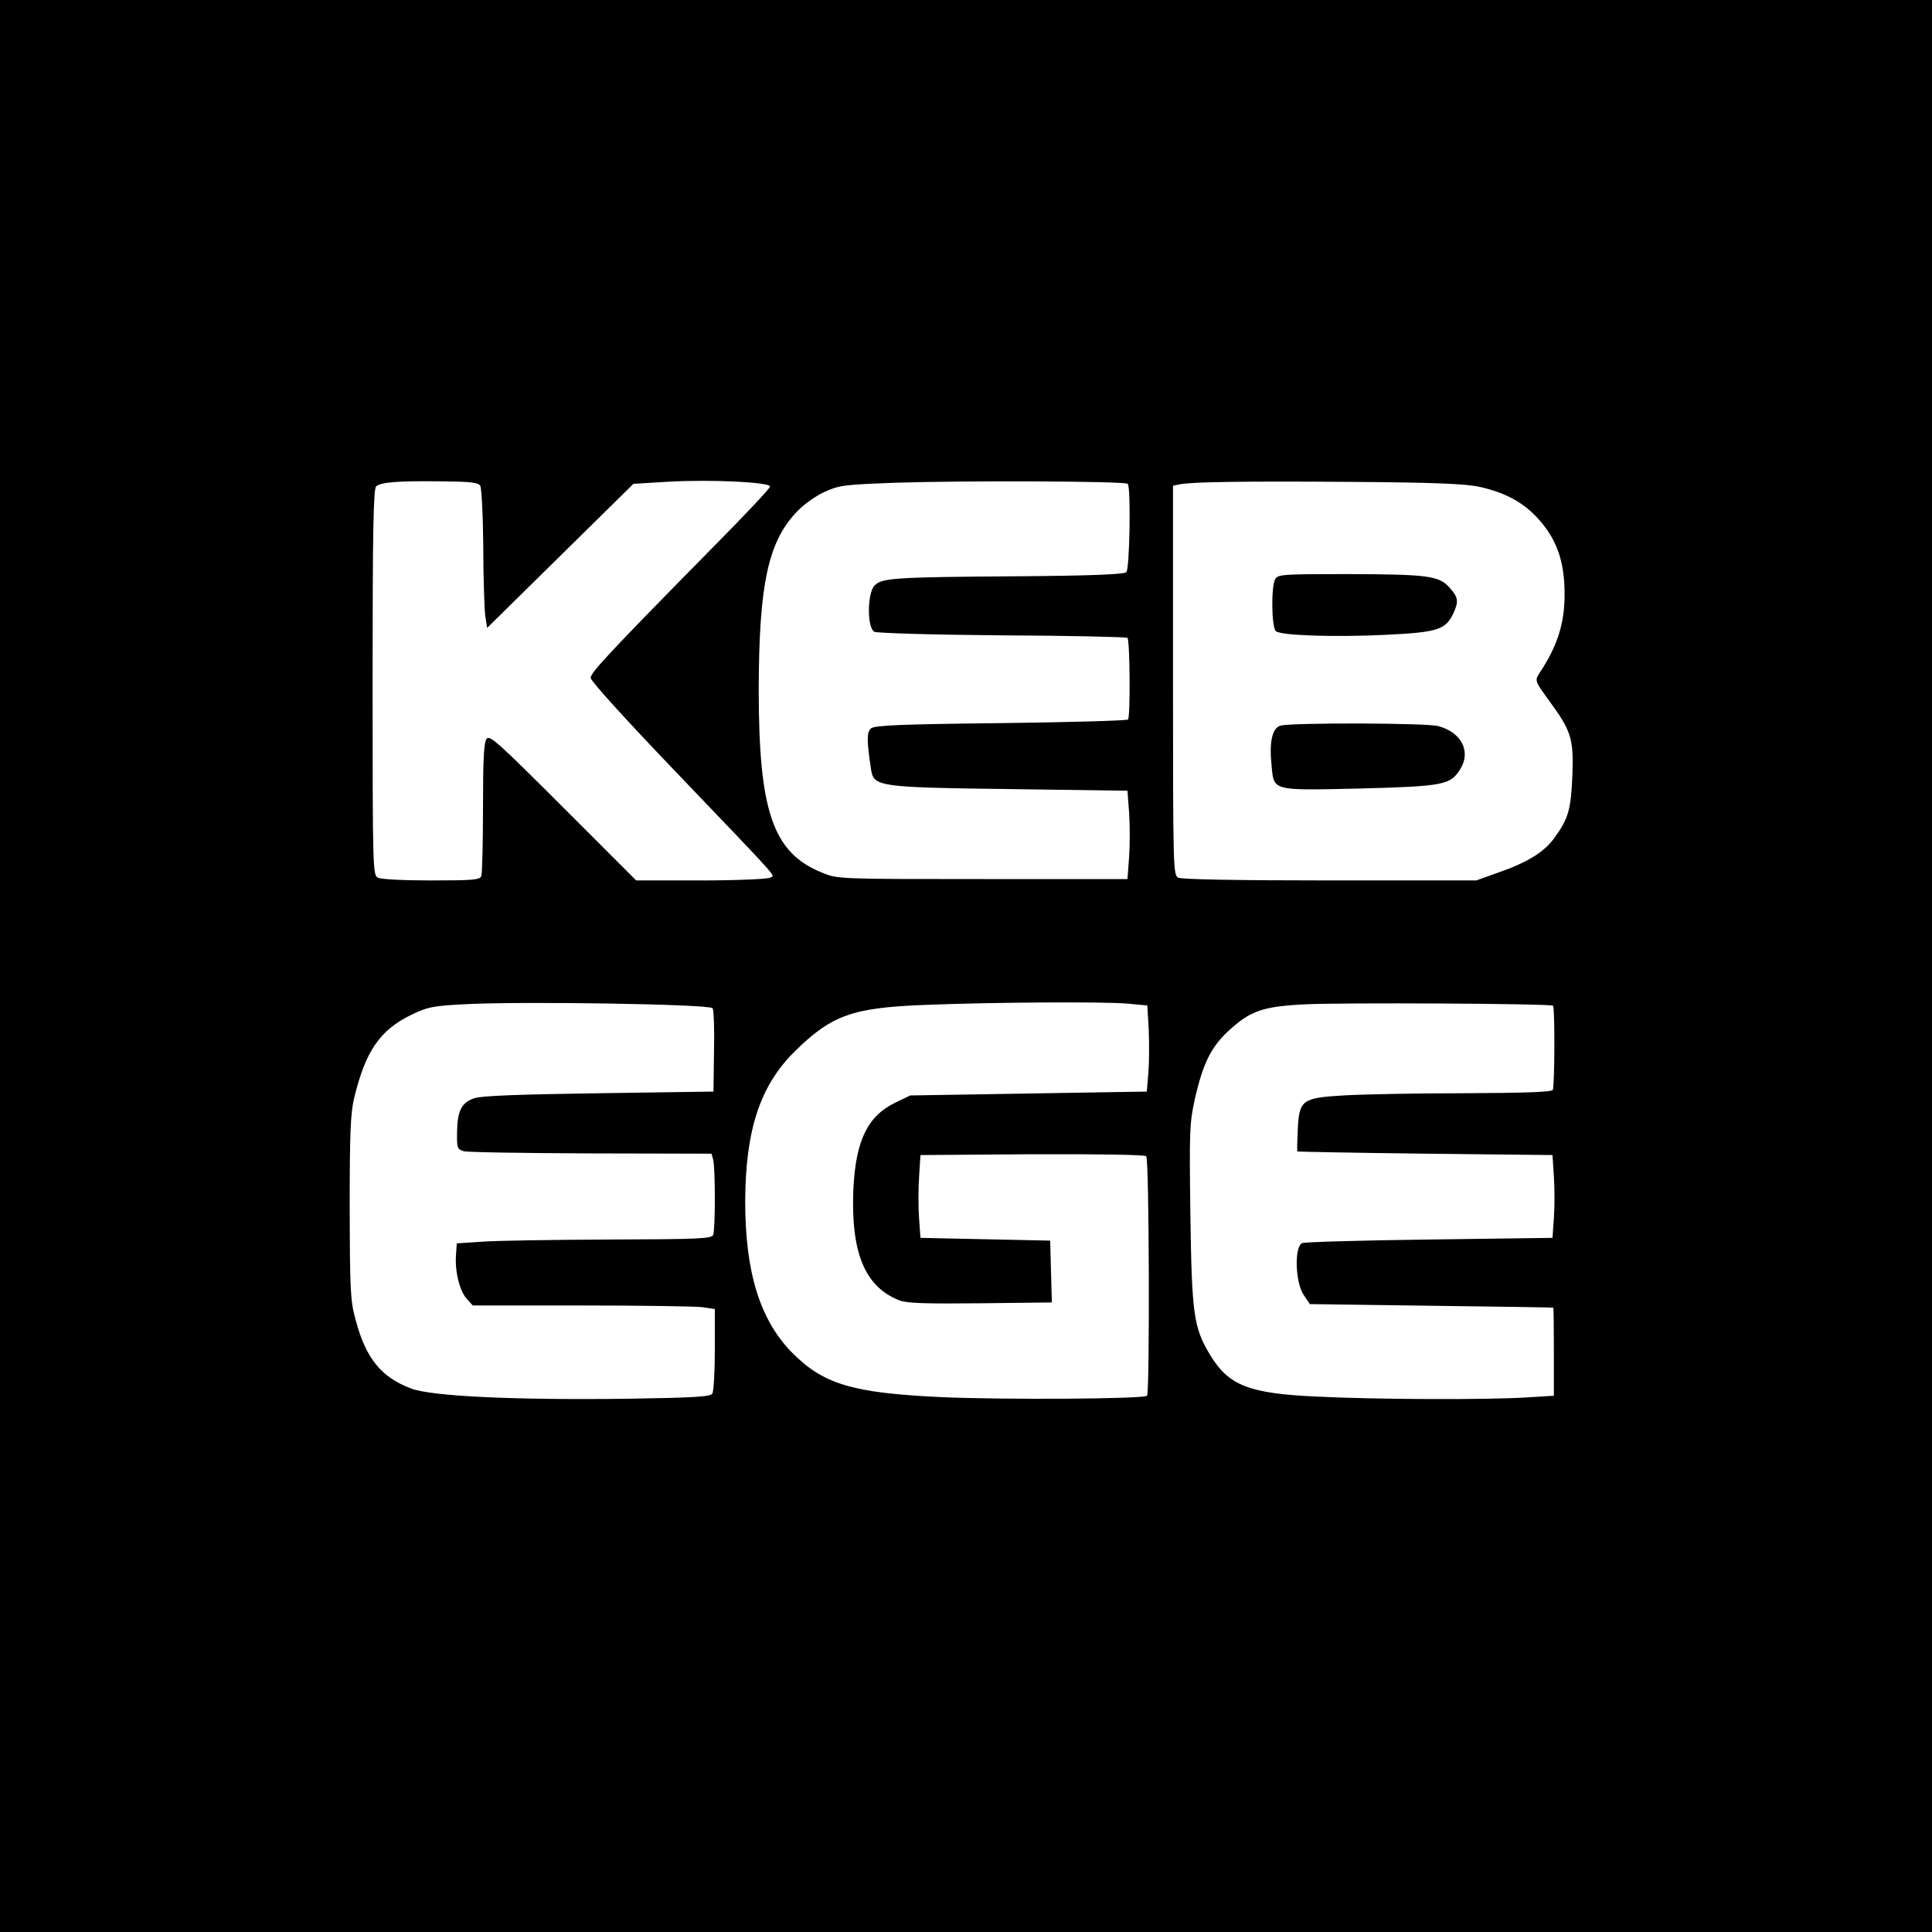 <?xml version="1.0" standalone="no"?>
<!DOCTYPE svg PUBLIC "-//W3C//DTD SVG 20010904//EN"
 "http://www.w3.org/TR/2001/REC-SVG-20010904/DTD/svg10.dtd">
<svg version="1.0" xmlns="http://www.w3.org/2000/svg"
 width="700pt" height="700pt" viewBox="0 0 700 700"
 preserveAspectRatio="xMidYMid meet">
<g transform="translate(0,700) scale(0.1,-0.1)"
fill="#000000" stroke="none">
<path d="M0 3500 l0 -3500 3500 0 3500 0 0 3500 0 3500 -3500 0 -3500 0 0
-3500z m1740 1740 c5 -8 10 -107 11 -220 0 -113 4 -225 7 -250 l7 -45 265 261
265 261 133 8 c155 8 362 -2 362 -18 0 -6 -91 -103 -203 -216 -382 -388 -447
-458 -447 -477 0 -11 125 -149 308 -340 396 -414 359 -373 342 -384 -8 -5
-121 -10 -250 -10 l-235 0 -265 265 c-235 235 -266 263 -277 248 -10 -12 -13
-79 -13 -249 0 -128 -3 -239 -6 -248 -5 -14 -31 -16 -181 -16 -101 0 -182 4
-194 10 -18 10 -19 29 -19 709 0 552 3 701 13 709 17 15 80 20 235 18 106 -1
135 -4 142 -16z m2346 7 c12 -12 7 -308 -5 -320 -8 -8 -124 -13 -399 -15 -440
-3 -486 -6 -513 -33 -27 -27 -28 -154 -1 -168 10 -5 210 -11 464 -13 245 -1
449 -6 453 -9 9 -10 11 -286 2 -296 -5 -4 -212 -10 -461 -13 -366 -4 -456 -8
-470 -19 -16 -14 -16 -42 0 -149 10 -62 24 -65 504 -71 l425 -6 6 -80 c3 -44
3 -116 0 -160 l-6 -80 -525 0 c-522 0 -525 0 -581 23 -179 72 -230 222 -230
665 1 382 34 536 141 646 23 24 67 55 98 69 53 24 70 26 257 33 242 8 832 6
841 -4z m1275 -11 c90 -20 156 -55 208 -111 65 -70 94 -143 99 -245 6 -123
-19 -212 -91 -320 -16 -26 -16 -27 33 -95 84 -114 92 -141 87 -275 -5 -123
-14 -156 -66 -227 -36 -50 -97 -88 -204 -125 l-78 -28 -530 0 c-347 0 -537 4
-550 10 -18 10 -19 29 -19 715 l0 705 23 5 c41 9 229 12 627 9 301 -2 411 -7
461 -18z m-2779 -1889 c4 -6 7 -77 5 -157 l-2 -145 -415 -6 c-281 -4 -427 -9
-451 -18 -46 -15 -62 -45 -63 -123 -1 -58 1 -62 24 -69 14 -4 221 -7 461 -8
l437 -1 6 -22 c8 -30 8 -252 0 -272 -5 -14 -49 -16 -378 -17 -204 -1 -411 -4
-461 -8 l-90 -6 -3 -45 c-4 -58 14 -129 40 -157 l21 -23 392 0 c216 0 413 -3
439 -6 l46 -7 0 -146 c0 -80 -4 -152 -9 -160 -7 -12 -66 -15 -313 -19 -405 -5
-704 9 -778 37 -109 41 -164 109 -201 247 -20 73 -21 105 -22 409 0 267 3 342
16 396 41 170 93 246 205 301 59 29 78 33 186 39 203 12 898 1 908 -14z m1500
17 l75 -7 5 -86 c2 -47 2 -117 -1 -156 l-6 -70 -429 -7 -428 -7 -54 -26 c-101
-49 -143 -137 -152 -311 -10 -232 41 -357 168 -406 27 -10 95 -12 293 -10
l258 3 -3 112 -3 112 -235 5 -235 5 -5 70 c-3 39 -3 106 0 150 l5 80 404 3
c245 1 409 -2 414 -7 11 -11 13 -858 3 -868 -12 -12 -522 -15 -746 -5 -323 15
-428 47 -542 163 -115 118 -168 291 -168 546 1 259 54 420 180 544 133 131
209 158 470 168 252 10 641 12 732 5z m1545 -8 c7 -7 6 -294 -1 -305 -5 -8
-108 -11 -324 -12 -174 0 -370 -4 -435 -8 -150 -9 -160 -16 -165 -126 -2 -41
-3 -76 -1 -77 2 -1 211 -5 464 -8 l460 -5 5 -78 c3 -43 3 -111 0 -150 l-5 -72
-445 -6 c-245 -3 -453 -9 -462 -13 -29 -13 -25 -142 5 -187 l23 -34 439 -6
c242 -3 441 -6 443 -7 1 -1 2 -73 2 -160 l0 -159 -97 -6 c-134 -9 -550 -8
-763 3 -245 11 -318 40 -385 150 -60 99 -67 146 -72 510 -4 303 -3 331 16 417
29 129 59 189 120 246 80 74 123 90 276 98 131 7 895 3 902 -5z"/>
<path d="M4620 4901 c-15 -28 -13 -176 3 -188 19 -16 217 -22 399 -13 185 9
215 18 243 76 21 45 19 59 -13 95 -39 43 -76 48 -369 49 -239 0 -253 -1 -263
-19z"/>
<path d="M4640 4371 c-30 -8 -42 -58 -33 -143 9 -95 -2 -92 319 -85 304 8 329
13 364 69 41 64 6 134 -78 157 -41 12 -531 13 -572 2z"/>
</g>
</svg>
